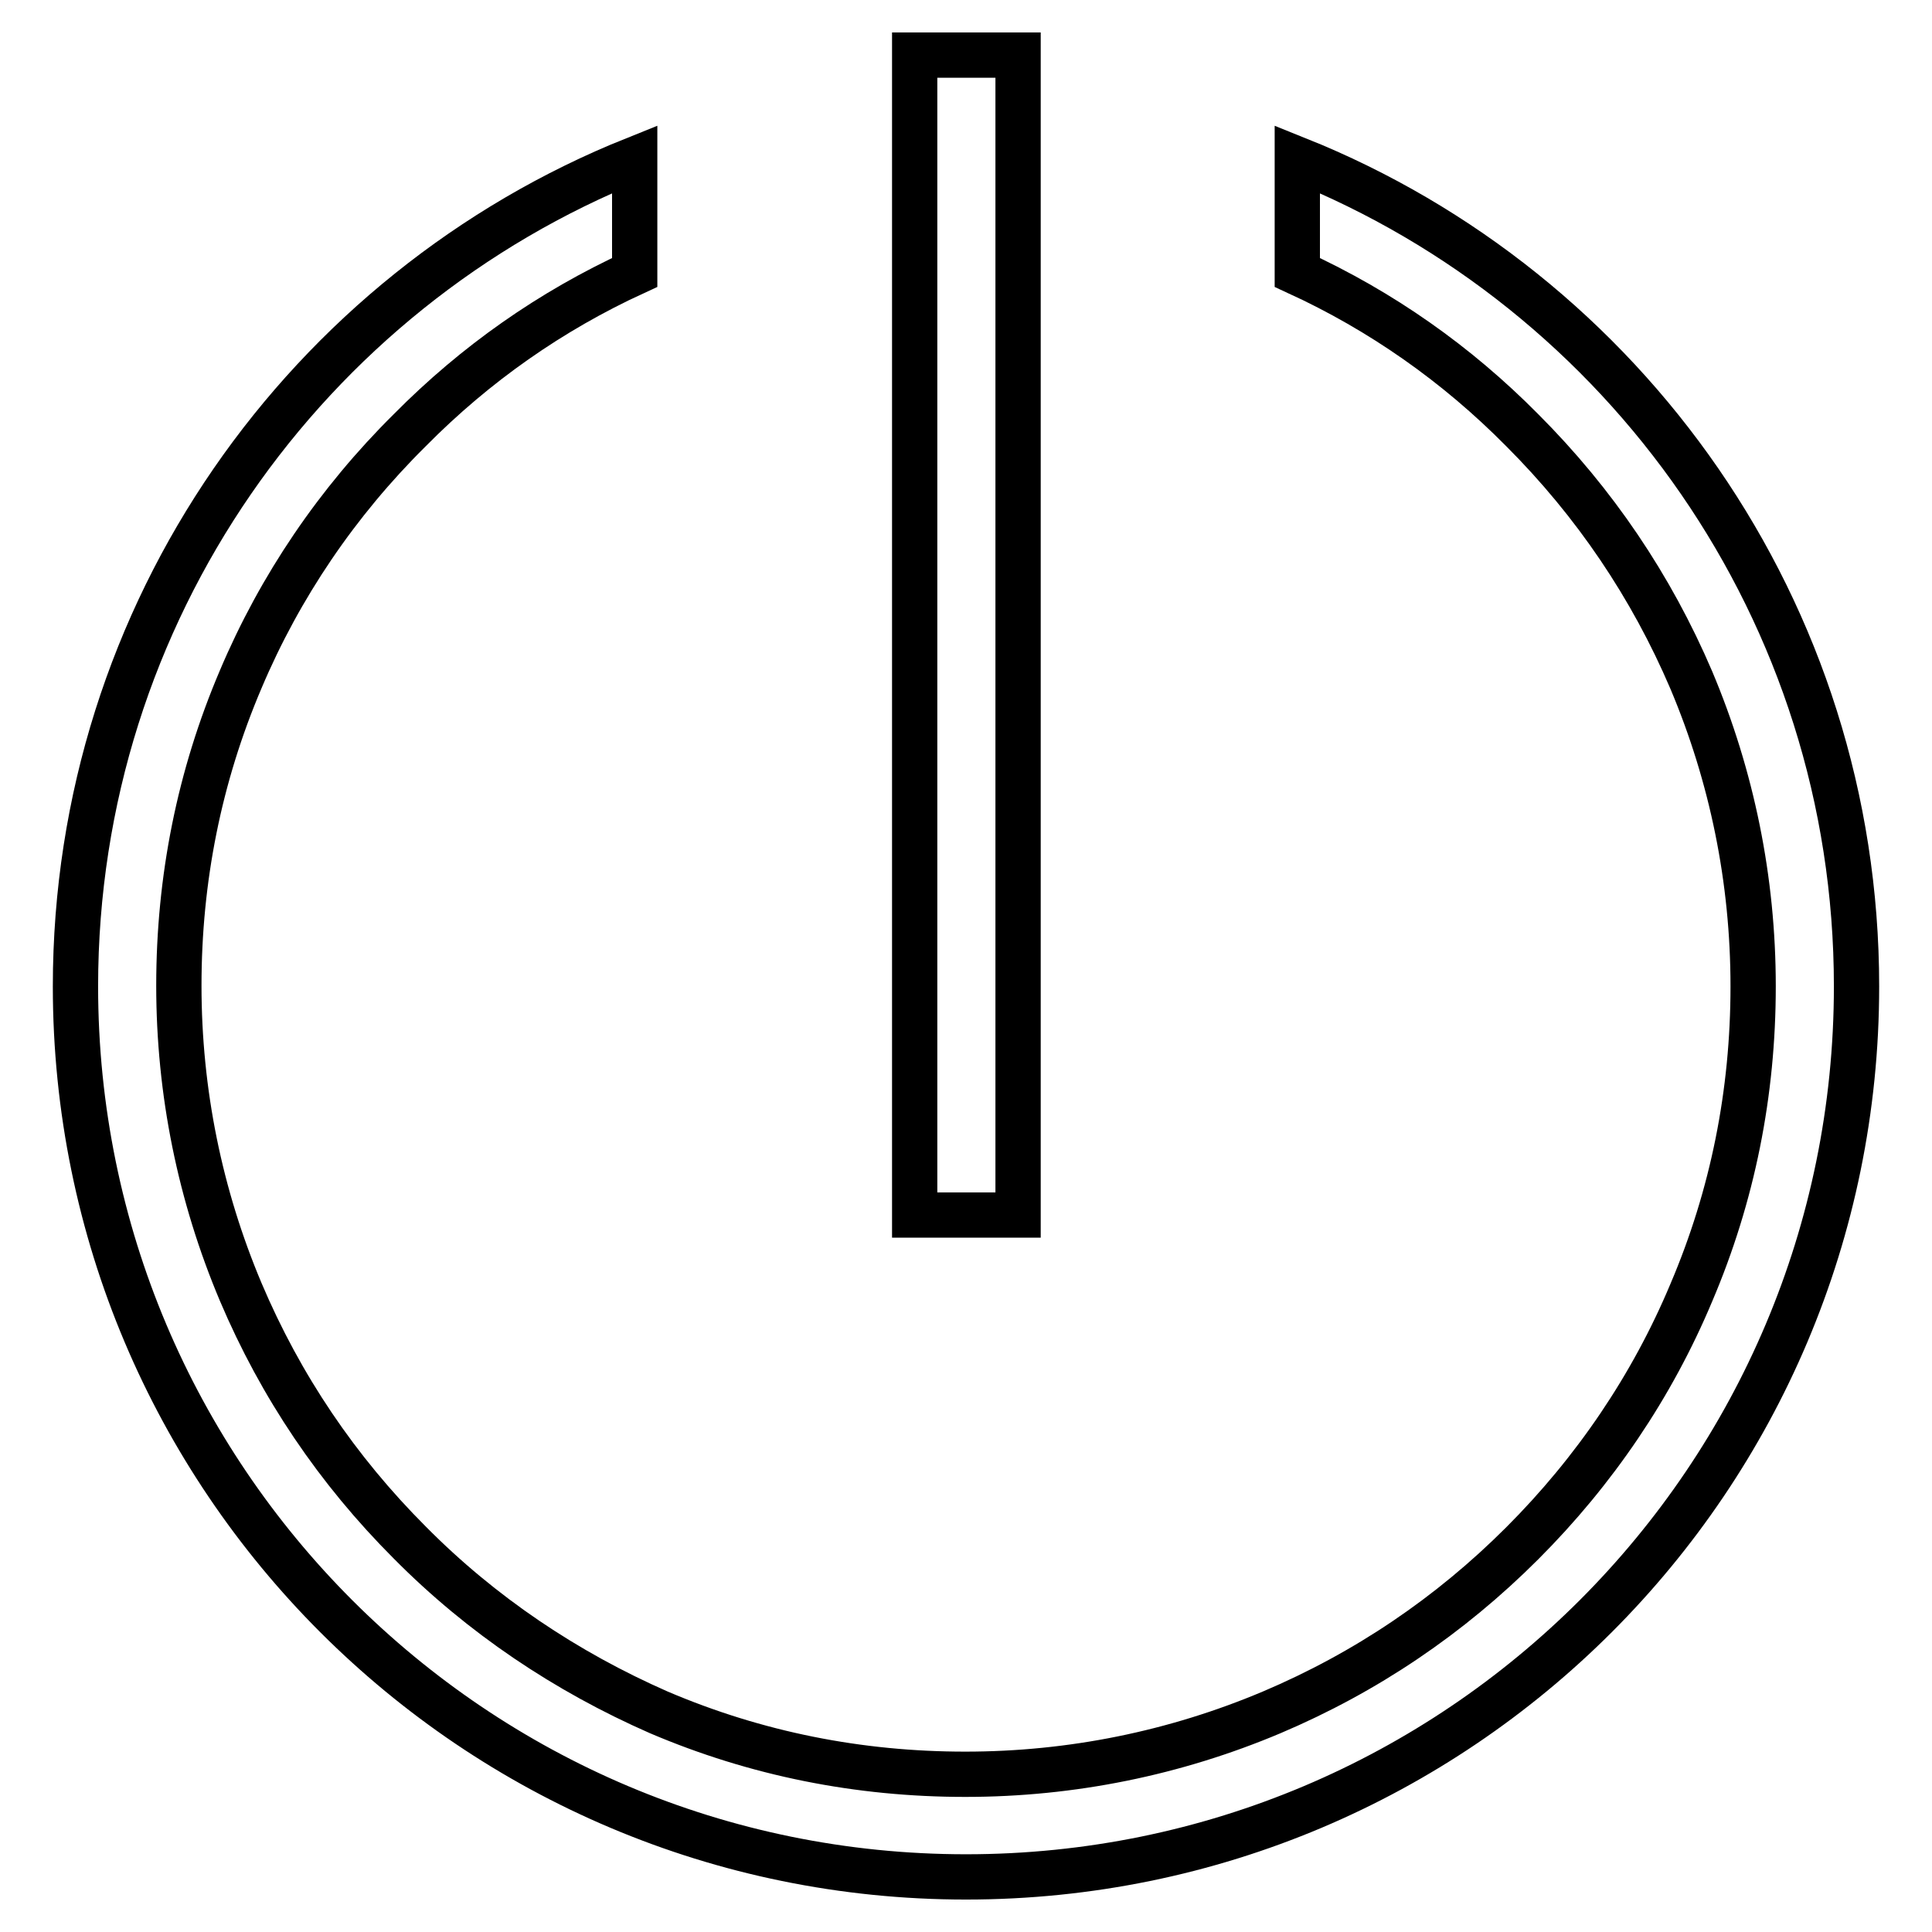 <?xml version="1.0" encoding="utf-8"?>
<!-- Svg Vector Icons : http://www.onlinewebfonts.com/icon -->
<!DOCTYPE svg PUBLIC "-//W3C//DTD SVG 1.1//EN" "http://www.w3.org/Graphics/SVG/1.1/DTD/svg11.dtd">
<svg version="1.1" xmlns="http://www.w3.org/2000/svg" xmlns:xlink="http://www.w3.org/1999/xlink" x="0px" y="0px" viewBox="0 0 256 256" enable-background="new 0 0 256 256" xml:space="preserve">
<g> <path stroke-width="6" fill-opacity="0" stroke="#000000"  d="M134.9,161h-13.7V7.3h13.7V161z M171.9,21.1v15C183,41.2,193,48.2,201.7,57c9.6,9.6,17.1,20.7,22.4,33.1 c5.4,12.8,8.2,26.5,8.2,40.6c0,14.1-2.7,27.7-8.2,40.6c-5.2,12.4-12.8,23.6-22.4,33.2c-9.6,9.6-20.7,17.1-33.2,22.4 c-12.8,5.4-26.5,8.2-40.6,8.2s-27.7-2.7-40.6-8.2C75,221.5,63.8,214,54.3,204.4c-9.6-9.6-17.1-20.7-22.4-33.2 c-5.4-12.8-8.2-26.5-8.2-40.6c0-14.1,2.7-27.7,8.2-40.6C37.1,77.7,44.7,66.5,54.3,57C63,48.2,73,41.2,84.1,36.1v-15 C40.7,38.5,10,81,10,130.7c0,65.2,52.8,118,118,118c65.2,0,118-52.8,118-118C246,81,215.3,38.5,171.9,21.1z"/></g>
</svg>